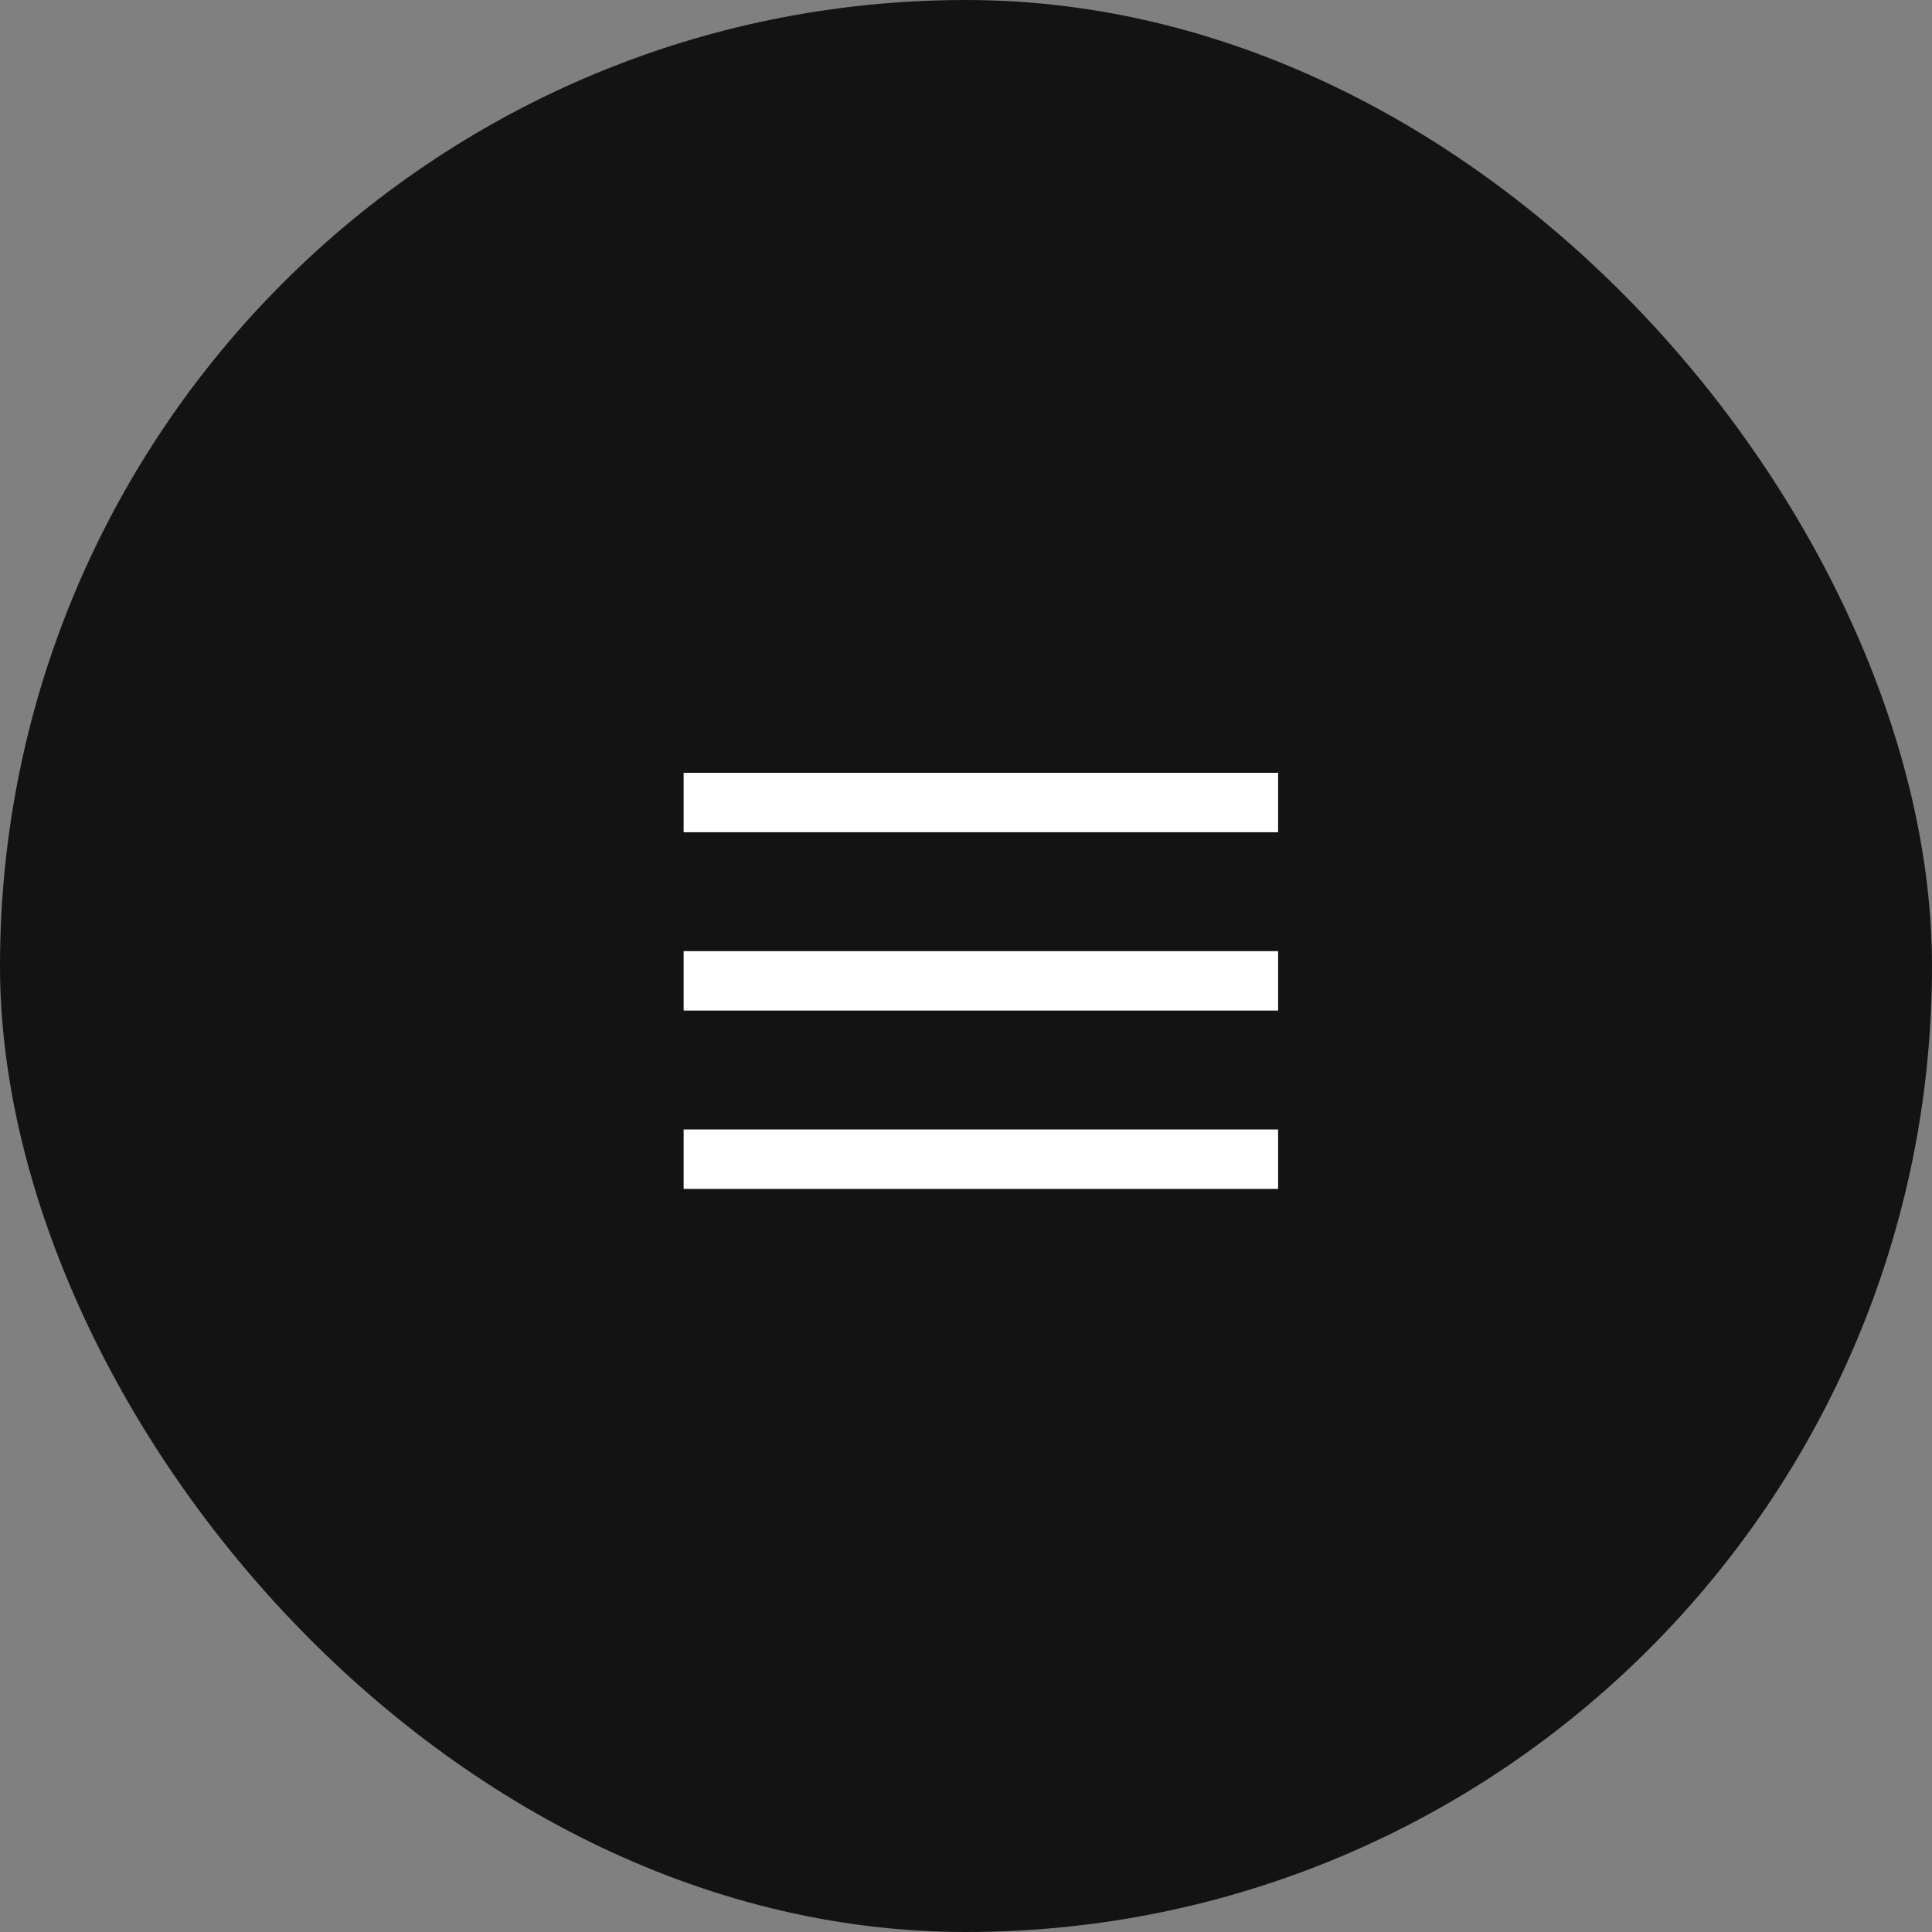 <?xml version="1.0" encoding="UTF-8"?> <svg xmlns="http://www.w3.org/2000/svg" width="60" height="60" viewBox="0 0 60 60" fill="none"><rect x="0" y="0" width="60" height="60" fill="#808080" stroke="none"/> <rect width="60" height="60" rx="30" fill="#131313"></rect> <rect x="21.231" y="24" width="18.462" height="1.846" fill="white"></rect> <rect x="21.231" y="29.538" width="18.462" height="1.846" fill="white"></rect> <rect x="21.231" y="35.077" width="18.462" height="1.846" fill="white"></rect> </svg> 